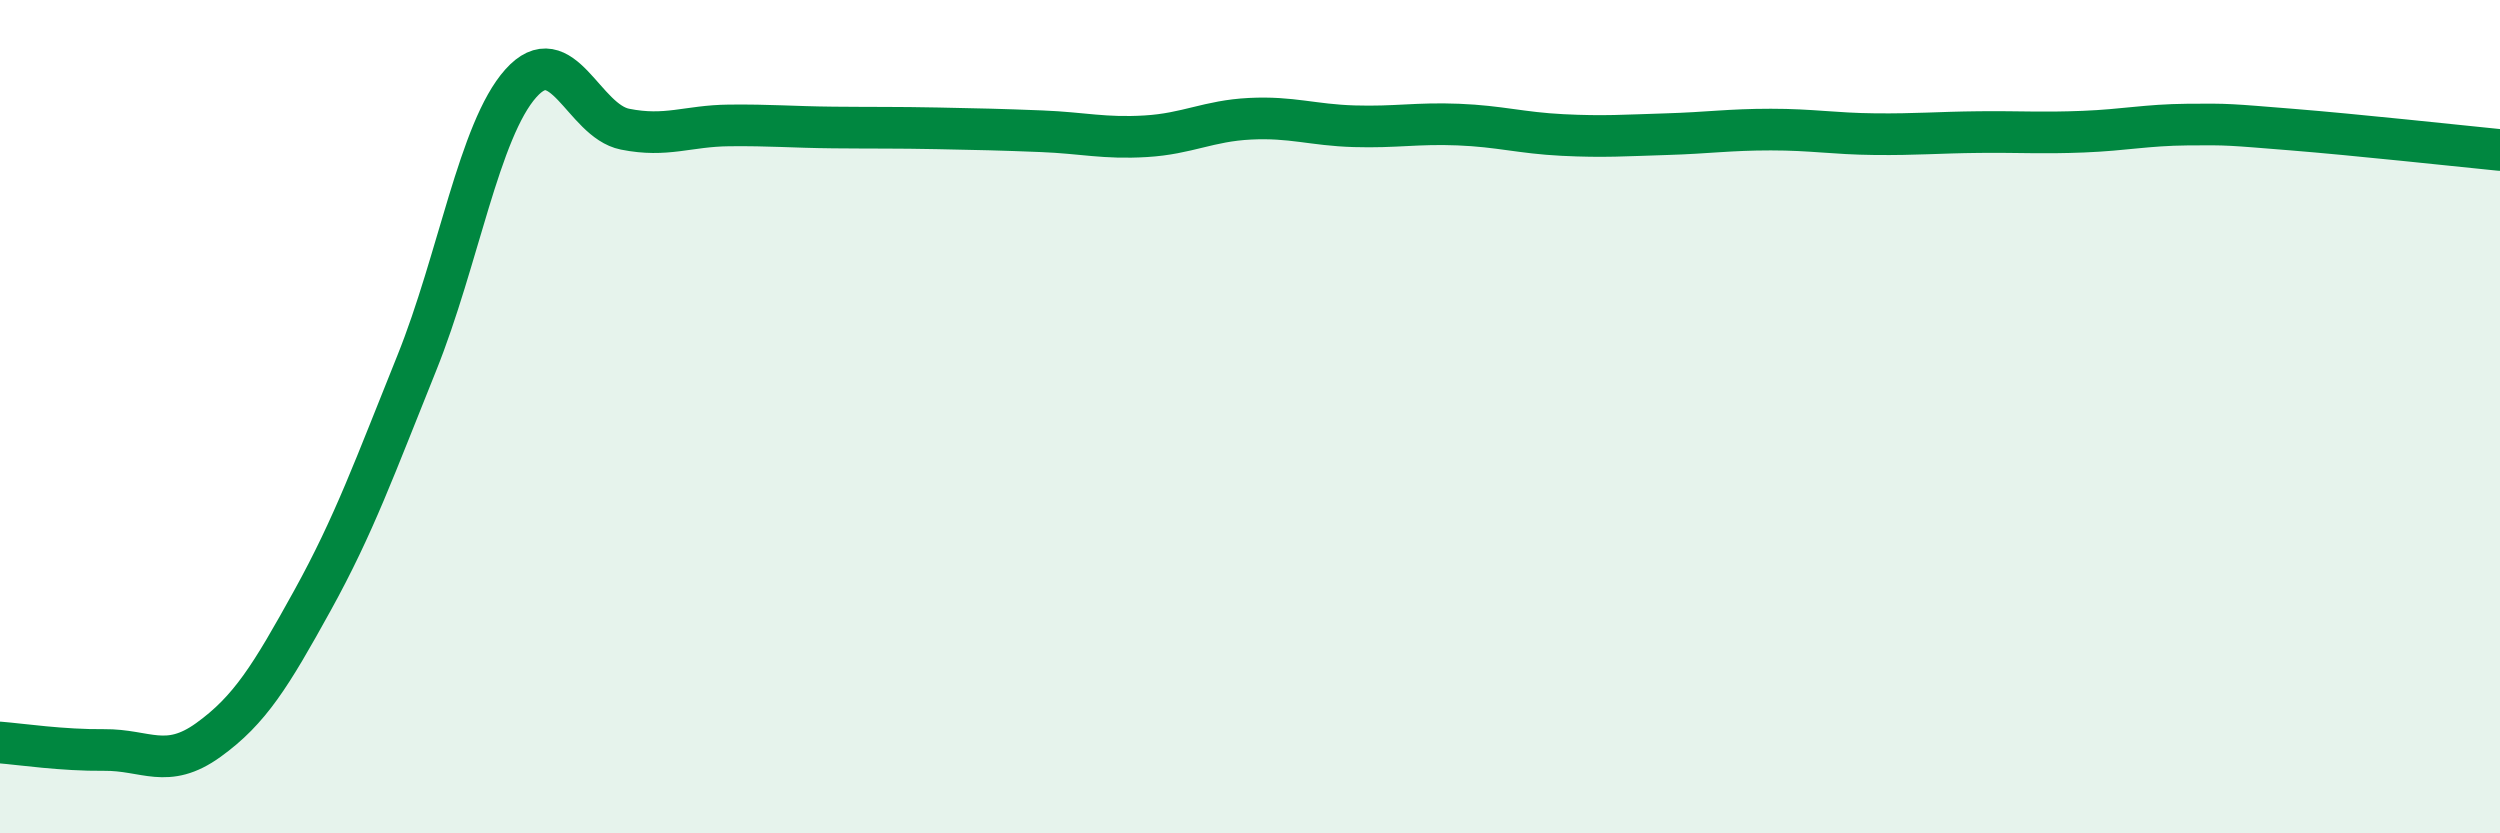 
    <svg width="60" height="20" viewBox="0 0 60 20" xmlns="http://www.w3.org/2000/svg">
      <path
        d="M 0,17.82 C 0.5,17.86 1.5,18.01 2.5,18 C 3.5,17.99 4,18.48 5,17.76 C 6,17.04 6.5,16.22 7.5,14.41 C 8.5,12.6 9,11.2 10,8.72 C 11,6.24 11.5,3.12 12.5,2 C 13.5,0.88 14,2.9 15,3.1 C 16,3.3 16.5,3.02 17.5,3.01 C 18.5,3 19,3.05 20,3.06 C 21,3.07 21.5,3.06 22.5,3.08 C 23.5,3.1 24,3.11 25,3.15 C 26,3.19 26.5,3.33 27.5,3.27 C 28.5,3.21 29,2.9 30,2.85 C 31,2.8 31.5,3 32.5,3.03 C 33.5,3.06 34,2.95 35,2.99 C 36,3.03 36.5,3.19 37.5,3.24 C 38.5,3.29 39,3.25 40,3.22 C 41,3.19 41.5,3.11 42.5,3.11 C 43.5,3.11 44,3.21 45,3.22 C 46,3.23 46.5,3.18 47.5,3.17 C 48.5,3.16 49,3.2 50,3.16 C 51,3.12 51.5,3 52.5,2.99 C 53.5,2.98 53.5,2.99 55,3.11 C 56.5,3.23 59,3.5 60,3.6L60 20L0 20Z"
        fill="#008740"
        opacity="0.1"
        stroke-linecap="round"
        stroke-linejoin="round"
      />
      <path
        d="M 0,17.82 C 0.5,17.86 1.5,18.01 2.5,18 C 3.5,17.99 4,18.48 5,17.76 C 6,17.04 6.5,16.22 7.5,14.41 C 8.5,12.6 9,11.2 10,8.72 C 11,6.24 11.5,3.12 12.5,2 C 13.5,0.88 14,2.9 15,3.1 C 16,3.3 16.5,3.02 17.5,3.01 C 18.5,3 19,3.05 20,3.06 C 21,3.07 21.5,3.06 22.5,3.08 C 23.5,3.1 24,3.11 25,3.15 C 26,3.19 26.5,3.33 27.5,3.27 C 28.5,3.21 29,2.9 30,2.85 C 31,2.8 31.5,3 32.5,3.03 C 33.5,3.06 34,2.95 35,2.99 C 36,3.03 36.5,3.19 37.5,3.24 C 38.5,3.29 39,3.25 40,3.22 C 41,3.19 41.5,3.11 42.5,3.11 C 43.5,3.11 44,3.21 45,3.22 C 46,3.23 46.5,3.18 47.5,3.17 C 48.5,3.16 49,3.2 50,3.16 C 51,3.12 51.5,3 52.5,2.99 C 53.5,2.98 53.5,2.99 55,3.11 C 56.5,3.23 59,3.5 60,3.6"
        stroke="#008740"
        stroke-width="1"
        fill="none"
        stroke-linecap="round"
        stroke-linejoin="round"
      />
    </svg>
  